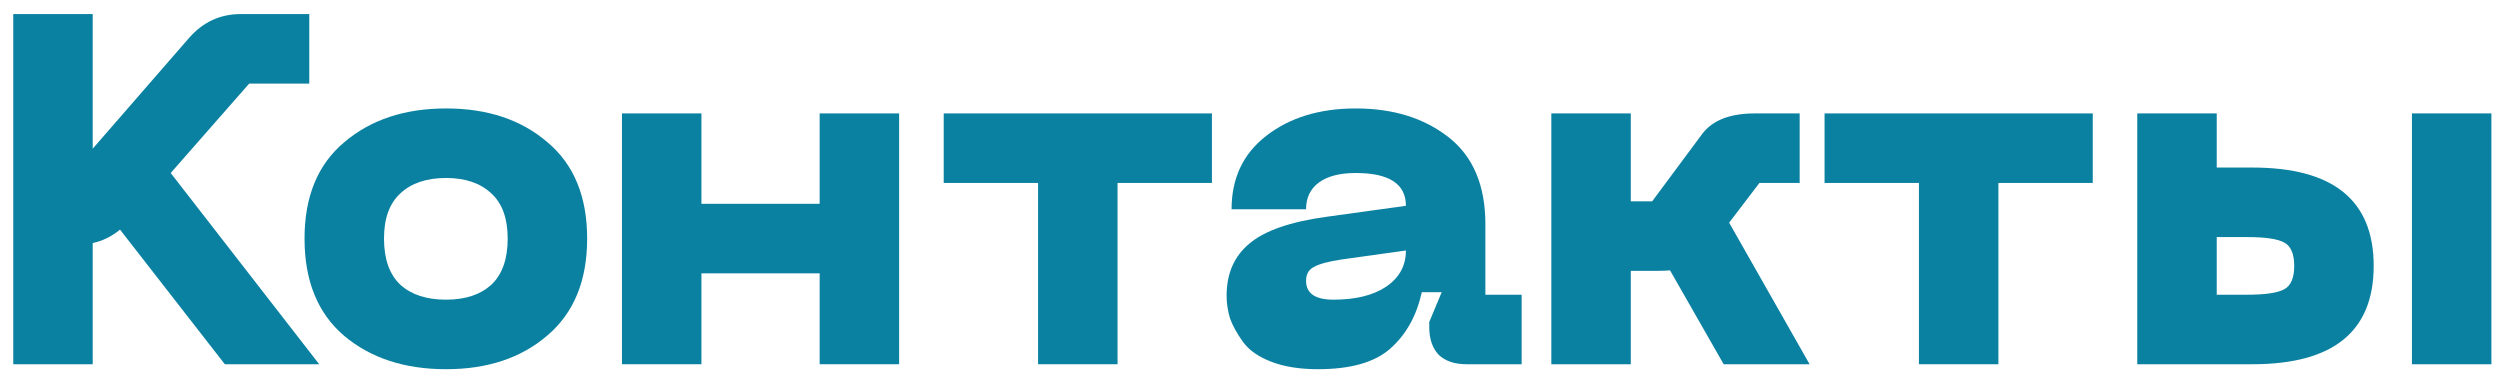 <?xml version="1.0" encoding="UTF-8"?> <svg xmlns="http://www.w3.org/2000/svg" width="151" height="23" viewBox="0 0 151 23" fill="none"> <path d="M136.051 10.12C140.931 10.12 143.371 12.1 143.371 16.06C143.371 20.02 140.931 22 136.051 22H129.091V6.85H133.891V10.12H136.051ZM145.681 22V6.85H150.481V22H145.681ZM133.891 17.8H135.751C136.831 17.8 137.571 17.69 137.971 17.47C138.371 17.25 138.571 16.78 138.571 16.06C138.571 15.34 138.371 14.87 137.971 14.65C137.571 14.43 136.831 14.32 135.751 14.32H133.891V17.8Z" fill="#0B81A1"></path> <path d="M126.403 6.85V11.05H120.703V22H115.903V11.05H110.203V6.85H126.403Z" fill="#0B81A1"></path> <path d="M109.3 22H104.11L100.87 16.33C100.69 16.35 100.41 16.36 100.03 16.36H98.5V22H93.7V6.85H98.5V12.16H99.79L102.82 8.08C103.44 7.26 104.5 6.85 106 6.85H108.7V11.05H106.27L104.44 13.45L109.3 22Z" fill="#0B81A1"></path> <path d="M74.087 17.86C74.087 16.52 74.547 15.47 75.467 14.71C76.387 13.93 77.947 13.39 80.147 13.09L84.917 12.43C84.917 11.11 83.907 10.45 81.887 10.45C80.927 10.45 80.187 10.64 79.667 11.02C79.147 11.4 78.887 11.94 78.887 12.64H74.387C74.387 10.76 75.087 9.28 76.487 8.2C77.907 7.1 79.707 6.55 81.887 6.55C84.147 6.55 86.017 7.13 87.497 8.29C88.977 9.45 89.717 11.2 89.717 13.54V17.8H91.907V22H88.577C87.857 22 87.297 21.81 86.897 21.43C86.517 21.03 86.327 20.47 86.327 19.75V19.45L87.077 17.65H85.877C85.557 19.09 84.917 20.23 83.957 21.07C83.017 21.89 81.567 22.3 79.607 22.3C78.507 22.3 77.567 22.15 76.787 21.85C76.007 21.55 75.437 21.15 75.077 20.65C74.717 20.15 74.457 19.68 74.297 19.24C74.157 18.78 74.087 18.32 74.087 17.86ZM78.887 16.96C78.887 17.72 79.437 18.1 80.537 18.1C81.877 18.1 82.937 17.84 83.717 17.32C84.517 16.78 84.917 16.05 84.917 15.13L81.047 15.67C80.247 15.79 79.687 15.94 79.367 16.12C79.047 16.28 78.887 16.56 78.887 16.96Z" fill="#0B81A1"></path> <path d="M73.2 6.85V11.05H67.5V22H62.7V11.05H57V6.85H73.2Z" fill="#0B81A1"></path> <path d="M49.507 6.85H54.307V22H49.507V16.51H42.367V22H37.567V6.85H42.367V12.31H49.507V6.85Z" fill="#0B81A1"></path> <path d="M18.394 14.41C18.394 11.87 19.194 9.93 20.794 8.59C22.394 7.23 24.444 6.55 26.944 6.55C29.444 6.55 31.484 7.23 33.064 8.59C34.664 9.93 35.464 11.87 35.464 14.41C35.464 16.95 34.664 18.9 33.064 20.26C31.484 21.62 29.444 22.3 26.944 22.3C24.444 22.3 22.394 21.63 20.794 20.29C19.194 18.93 18.394 16.97 18.394 14.41ZM23.194 14.41C23.194 15.65 23.524 16.58 24.184 17.2C24.844 17.8 25.764 18.1 26.944 18.1C28.104 18.1 29.014 17.8 29.674 17.2C30.334 16.58 30.664 15.65 30.664 14.41C30.664 13.19 30.334 12.28 29.674 11.68C29.014 11.06 28.104 10.75 26.944 10.75C25.764 10.75 24.844 11.06 24.184 11.68C23.524 12.28 23.194 13.19 23.194 14.41Z" fill="#0B81A1"></path> <path d="M13.58 22L7.25 13.87C6.73 14.29 6.18 14.56 5.6 14.68V22H0.8V0.85H5.6V8.98L11.42 2.29C12.26 1.33 13.3 0.85 14.54 0.85H18.68V5.05H15.05L10.31 10.45L19.28 22H13.58Z" fill="#0B81A1"></path> </svg> 